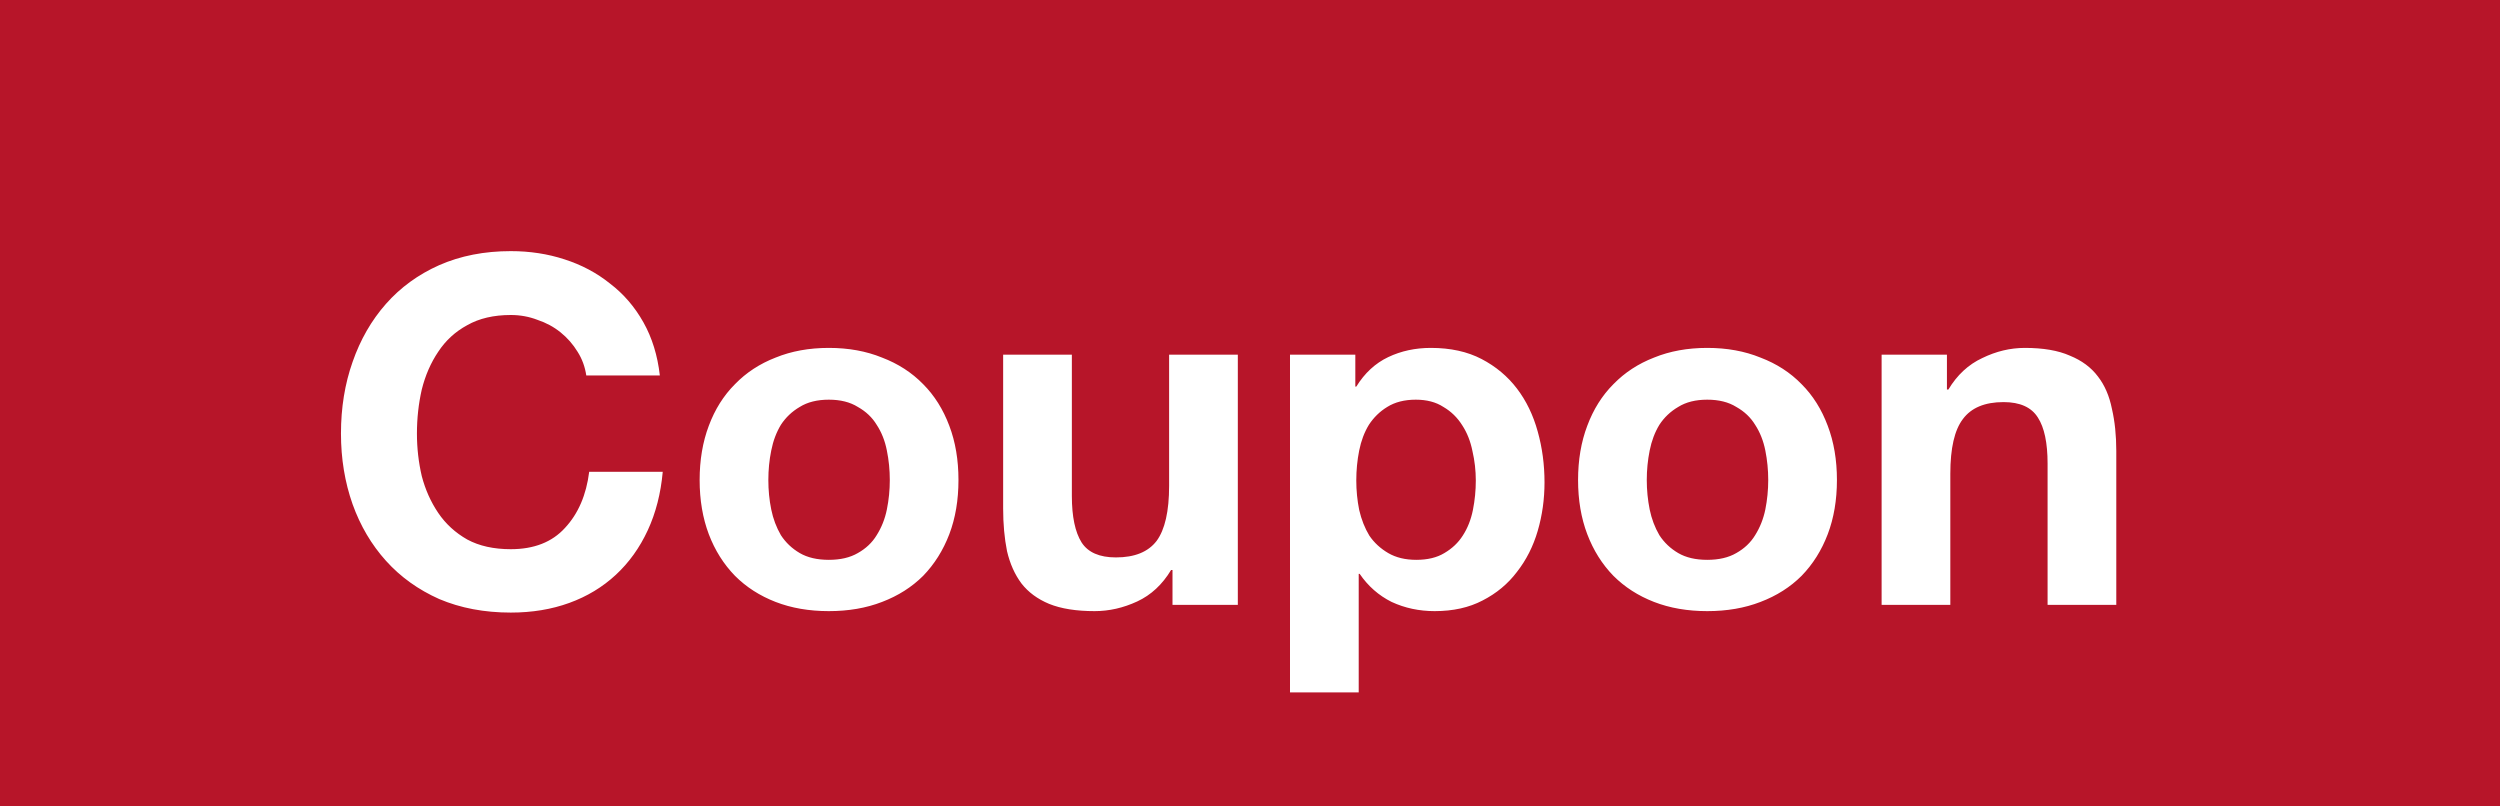 <svg id="coupon_icon" width="62" height="20" viewBox="0 0 62 20" fill="none" xmlns="http://www.w3.org/2000/svg">
	<rect width="62" height="20" fill="#B71529"/>
	<path d="M14.54 9.312C14.508 9.096 14.436 8.9 14.324 8.724C14.212 8.54 14.072 8.38 13.904 8.244C13.736 8.108 13.544 8.004 13.328 7.932C13.12 7.852 12.9 7.812 12.668 7.812C12.244 7.812 11.884 7.896 11.588 8.064C11.292 8.224 11.052 8.444 10.868 8.724C10.684 8.996 10.548 9.308 10.46 9.66C10.38 10.012 10.34 10.376 10.34 10.752C10.34 11.112 10.38 11.464 10.46 11.808C10.548 12.144 10.684 12.448 10.868 12.72C11.052 12.992 11.292 13.212 11.588 13.38C11.884 13.54 12.244 13.62 12.668 13.62C13.244 13.62 13.692 13.444 14.012 13.092C14.34 12.74 14.54 12.276 14.612 11.7H16.436C16.388 12.236 16.264 12.72 16.064 13.152C15.864 13.584 15.6 13.952 15.272 14.256C14.944 14.56 14.56 14.792 14.12 14.952C13.68 15.112 13.196 15.192 12.668 15.192C12.012 15.192 11.42 15.08 10.892 14.856C10.372 14.624 9.932 14.308 9.572 13.908C9.212 13.508 8.936 13.04 8.744 12.504C8.552 11.96 8.456 11.376 8.456 10.752C8.456 10.112 8.552 9.52 8.744 8.976C8.936 8.424 9.212 7.944 9.572 7.536C9.932 7.128 10.372 6.808 10.892 6.576C11.42 6.344 12.012 6.228 12.668 6.228C13.14 6.228 13.584 6.296 14 6.432C14.424 6.568 14.8 6.768 15.128 7.032C15.464 7.288 15.74 7.608 15.956 7.992C16.172 8.376 16.308 8.816 16.364 9.312H14.54ZM19.055 11.904C19.055 12.152 19.078 12.396 19.127 12.636C19.174 12.868 19.255 13.08 19.366 13.272C19.486 13.456 19.642 13.604 19.834 13.716C20.026 13.828 20.267 13.884 20.555 13.884C20.843 13.884 21.082 13.828 21.274 13.716C21.474 13.604 21.631 13.456 21.742 13.272C21.863 13.08 21.947 12.868 21.994 12.636C22.043 12.396 22.067 12.152 22.067 11.904C22.067 11.656 22.043 11.412 21.994 11.172C21.947 10.932 21.863 10.72 21.742 10.536C21.631 10.352 21.474 10.204 21.274 10.092C21.082 9.972 20.843 9.912 20.555 9.912C20.267 9.912 20.026 9.972 19.834 10.092C19.642 10.204 19.486 10.352 19.366 10.536C19.255 10.72 19.174 10.932 19.127 11.172C19.078 11.412 19.055 11.656 19.055 11.904ZM17.351 11.904C17.351 11.408 17.427 10.96 17.578 10.56C17.73 10.152 17.947 9.808 18.227 9.528C18.506 9.24 18.843 9.02 19.235 8.868C19.627 8.708 20.067 8.628 20.555 8.628C21.043 8.628 21.483 8.708 21.875 8.868C22.274 9.02 22.614 9.24 22.895 9.528C23.174 9.808 23.39 10.152 23.543 10.56C23.695 10.96 23.77 11.408 23.77 11.904C23.77 12.4 23.695 12.848 23.543 13.248C23.39 13.648 23.174 13.992 22.895 14.28C22.614 14.56 22.274 14.776 21.875 14.928C21.483 15.08 21.043 15.156 20.555 15.156C20.067 15.156 19.627 15.08 19.235 14.928C18.843 14.776 18.506 14.56 18.227 14.28C17.947 13.992 17.73 13.648 17.578 13.248C17.427 12.848 17.351 12.4 17.351 11.904ZM30.698 15H29.078V14.136H29.043C28.826 14.496 28.547 14.756 28.203 14.916C27.858 15.076 27.506 15.156 27.146 15.156C26.691 15.156 26.314 15.096 26.018 14.976C25.73 14.856 25.503 14.688 25.334 14.472C25.166 14.248 25.047 13.98 24.974 13.668C24.91 13.348 24.878 12.996 24.878 12.612V8.796H26.582V12.3C26.582 12.812 26.663 13.196 26.823 13.452C26.983 13.7 27.267 13.824 27.674 13.824C28.139 13.824 28.474 13.688 28.683 13.416C28.89 13.136 28.994 12.68 28.994 12.048V8.796H30.698V15ZM35.124 13.884C35.404 13.884 35.636 13.828 35.82 13.716C36.012 13.604 36.164 13.46 36.276 13.284C36.396 13.1 36.48 12.888 36.528 12.648C36.576 12.408 36.6 12.164 36.6 11.916C36.6 11.668 36.572 11.424 36.516 11.184C36.468 10.944 36.384 10.732 36.264 10.548C36.144 10.356 35.988 10.204 35.796 10.092C35.612 9.972 35.384 9.912 35.112 9.912C34.832 9.912 34.596 9.972 34.404 10.092C34.22 10.204 34.068 10.352 33.948 10.536C33.836 10.72 33.756 10.932 33.708 11.172C33.66 11.412 33.636 11.66 33.636 11.916C33.636 12.164 33.66 12.408 33.708 12.648C33.764 12.888 33.848 13.1 33.96 13.284C34.08 13.46 34.236 13.604 34.428 13.716C34.62 13.828 34.852 13.884 35.124 13.884ZM31.992 8.796H33.612V9.588H33.636C33.844 9.252 34.108 9.008 34.428 8.856C34.748 8.704 35.1 8.628 35.484 8.628C35.972 8.628 36.392 8.72 36.744 8.904C37.096 9.088 37.388 9.332 37.62 9.636C37.852 9.94 38.024 10.296 38.136 10.704C38.248 11.104 38.304 11.524 38.304 11.964C38.304 12.38 38.248 12.78 38.136 13.164C38.024 13.548 37.852 13.888 37.62 14.184C37.396 14.48 37.112 14.716 36.768 14.892C36.432 15.068 36.036 15.156 35.58 15.156C35.196 15.156 34.84 15.08 34.512 14.928C34.192 14.768 33.928 14.536 33.72 14.232H33.696V17.172H31.992V8.796ZM40.84 11.904C40.84 12.152 40.864 12.396 40.912 12.636C40.96 12.868 41.04 13.08 41.152 13.272C41.272 13.456 41.428 13.604 41.62 13.716C41.812 13.828 42.052 13.884 42.34 13.884C42.628 13.884 42.868 13.828 43.06 13.716C43.26 13.604 43.416 13.456 43.528 13.272C43.648 13.08 43.732 12.868 43.78 12.636C43.828 12.396 43.852 12.152 43.852 11.904C43.852 11.656 43.828 11.412 43.78 11.172C43.732 10.932 43.648 10.72 43.528 10.536C43.416 10.352 43.26 10.204 43.06 10.092C42.868 9.972 42.628 9.912 42.34 9.912C42.052 9.912 41.812 9.972 41.62 10.092C41.428 10.204 41.272 10.352 41.152 10.536C41.04 10.72 40.96 10.932 40.912 11.172C40.864 11.412 40.84 11.656 40.84 11.904ZM39.136 11.904C39.136 11.408 39.212 10.96 39.364 10.56C39.516 10.152 39.732 9.808 40.012 9.528C40.292 9.24 40.628 9.02 41.02 8.868C41.412 8.708 41.852 8.628 42.34 8.628C42.828 8.628 43.268 8.708 43.66 8.868C44.06 9.02 44.4 9.24 44.68 9.528C44.96 9.808 45.176 10.152 45.328 10.56C45.48 10.96 45.556 11.408 45.556 11.904C45.556 12.4 45.48 12.848 45.328 13.248C45.176 13.648 44.96 13.992 44.68 14.28C44.4 14.56 44.06 14.776 43.66 14.928C43.268 15.08 42.828 15.156 42.34 15.156C41.852 15.156 41.412 15.08 41.02 14.928C40.628 14.776 40.292 14.56 40.012 14.28C39.732 13.992 39.516 13.648 39.364 13.248C39.212 12.848 39.136 12.4 39.136 11.904ZM46.664 8.796H48.284V9.66H48.32C48.536 9.3 48.816 9.04 49.16 8.88C49.504 8.712 49.856 8.628 50.216 8.628C50.672 8.628 51.044 8.692 51.332 8.82C51.628 8.94 51.86 9.112 52.028 9.336C52.196 9.552 52.312 9.82 52.376 10.14C52.448 10.452 52.484 10.8 52.484 11.184V15H50.78V11.496C50.78 10.984 50.7 10.604 50.54 10.356C50.38 10.1 50.096 9.972 49.688 9.972C49.224 9.972 48.888 10.112 48.68 10.392C48.472 10.664 48.368 11.116 48.368 11.748V15H46.664V8.796Z" fill="white"/>
</svg>